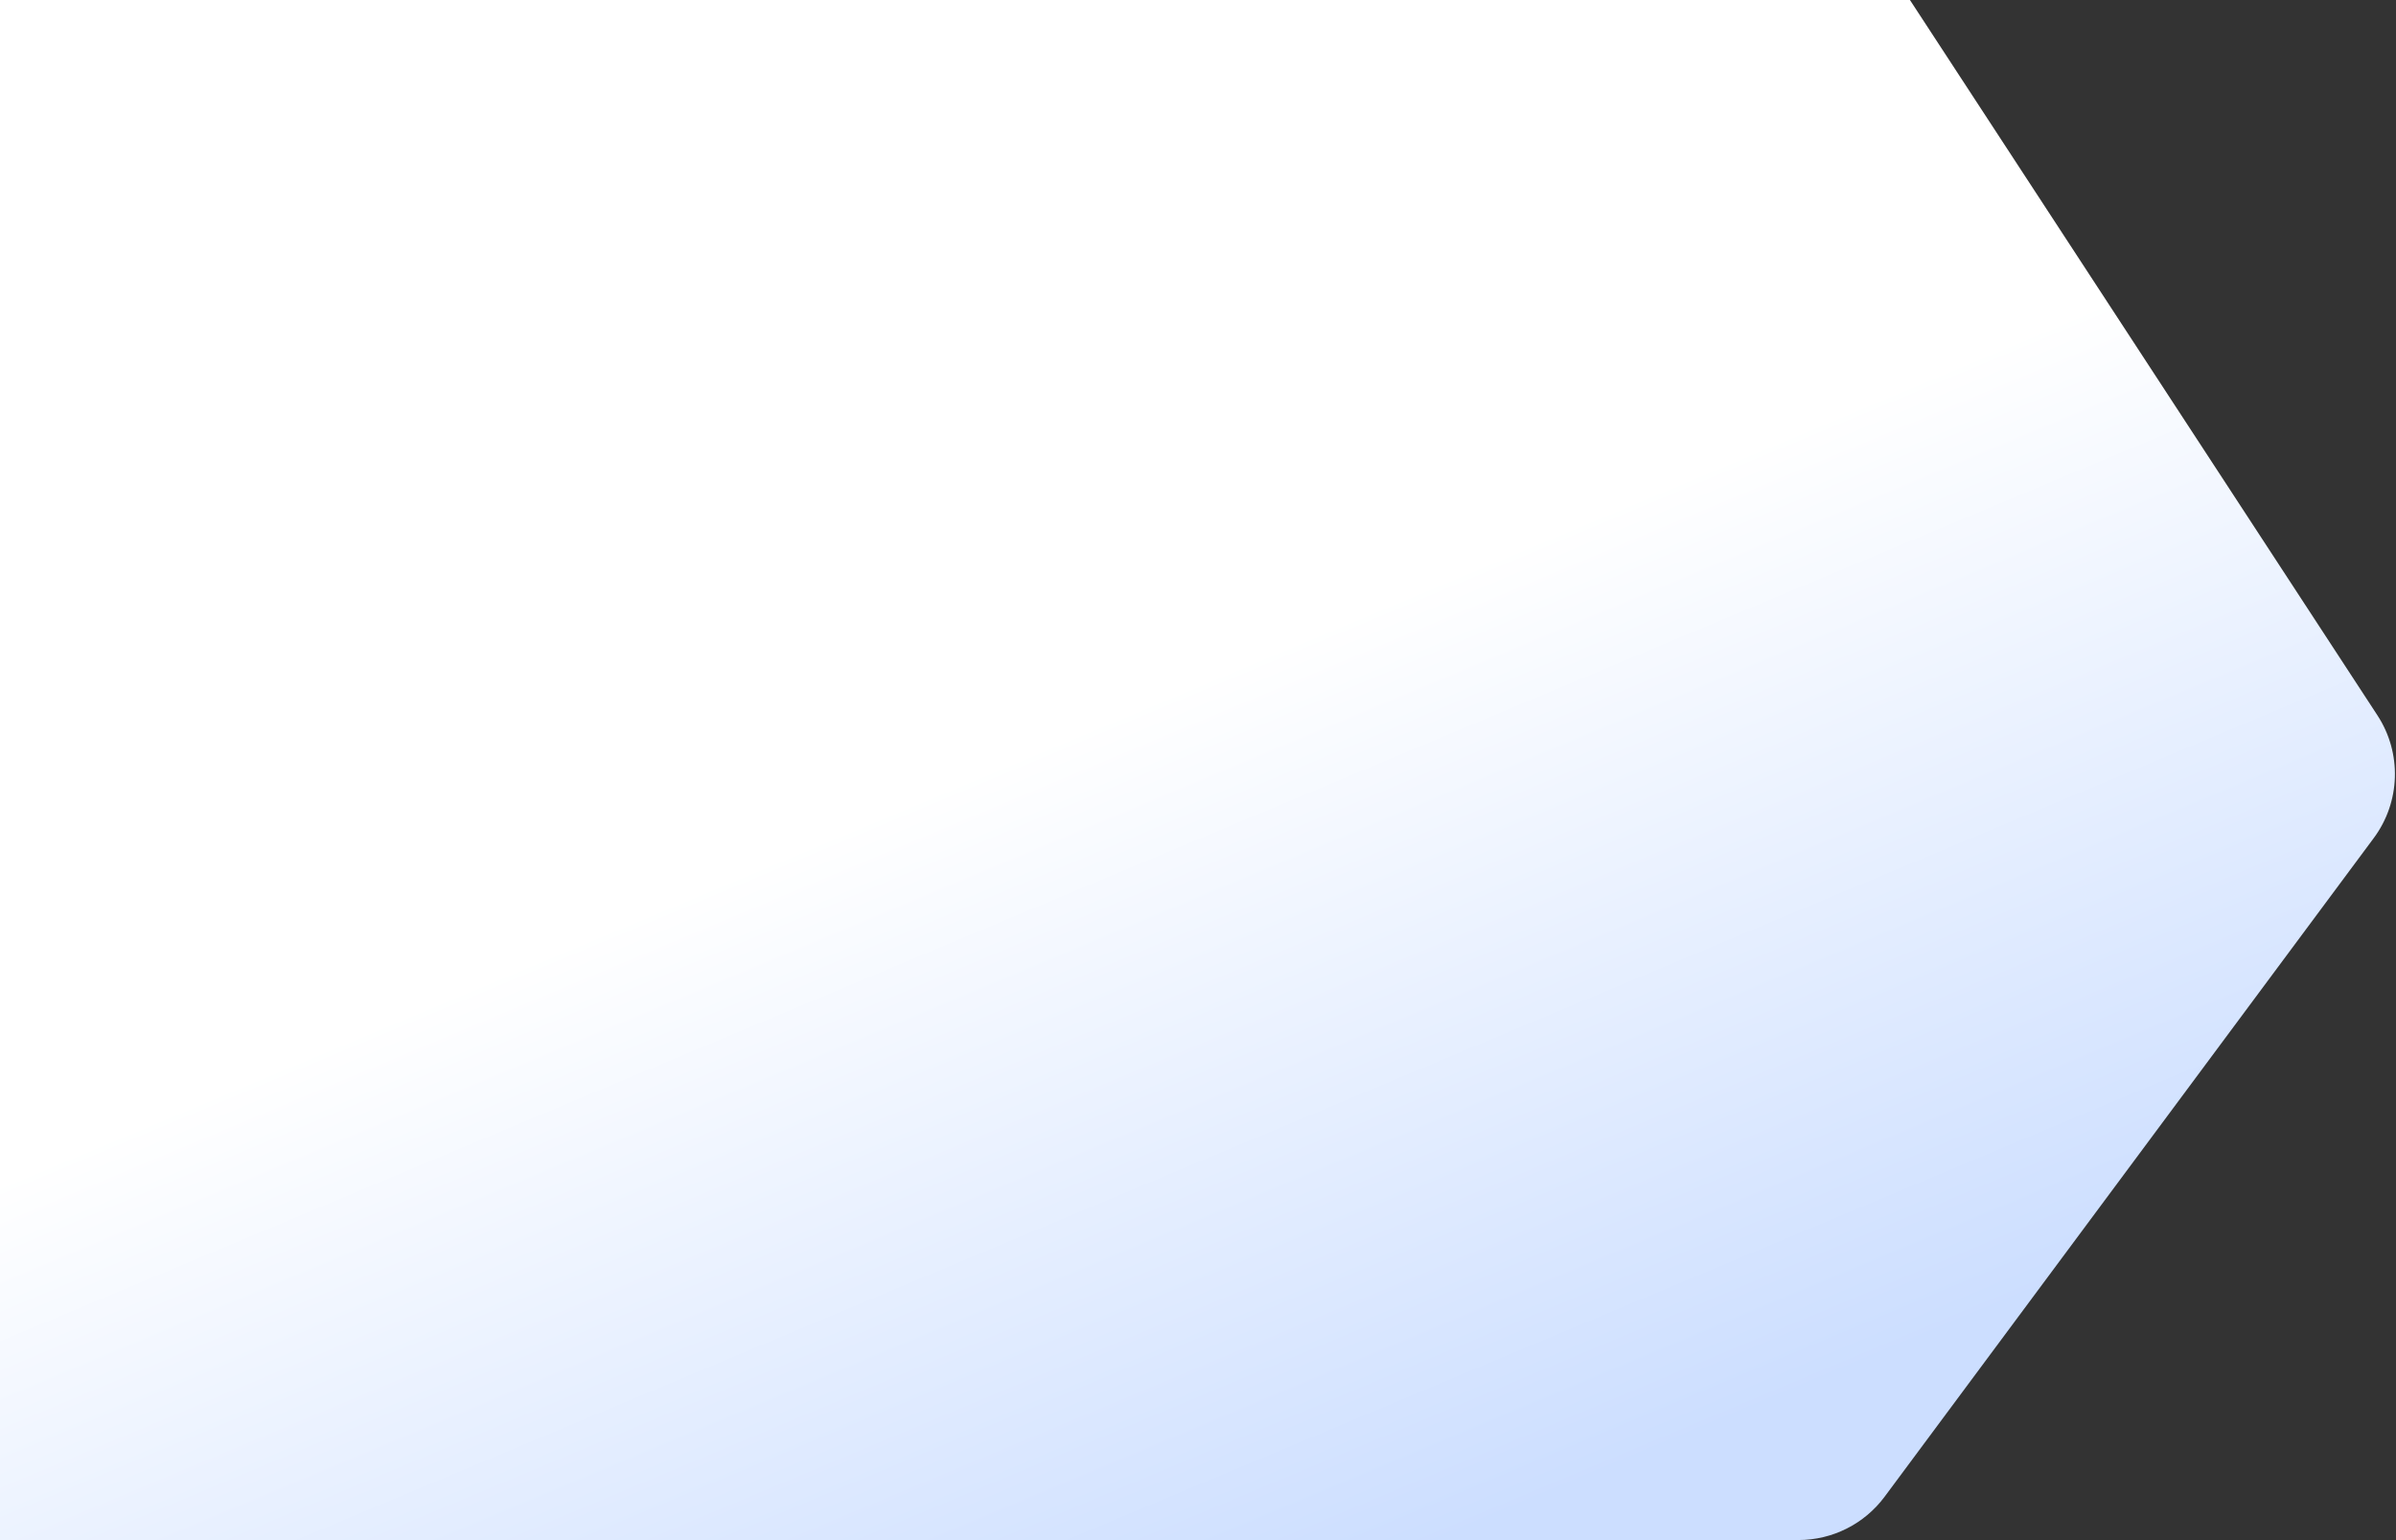 <svg width="1607" height="1033" viewBox="0 0 1607 1033" fill="none" xmlns="http://www.w3.org/2000/svg">
<rect x="0" y="0" width="1607" height="1033" fill="#333333" stroke="none"/>
<path d="M-589 961V13C-589 -26.765 -556.765 -59 -517 -59H1203.48C1227.79 -59 1250.46 -46.734 1263.76 -26.385L1594.55 479.837C1611.04 505.082 1610.06 537.934 1592.08 562.146L1264.03 1003.92C1250.45 1022.22 1229.01 1033 1206.23 1033H-517C-556.765 1033 -589 1000.76 -589 961Z" fill="url(#paint0_linear_2469_8991)"/>
<defs>
<linearGradient id="paint0_linear_2469_8991" x1="1044" y1="354" x2="1275.5" y2="906.5" gradientUnits="userSpaceOnUse">
<stop stop-color="white"/>
<stop offset="1" stop-color="#CCDEFF"/>
</linearGradient>
</defs>
</svg>
